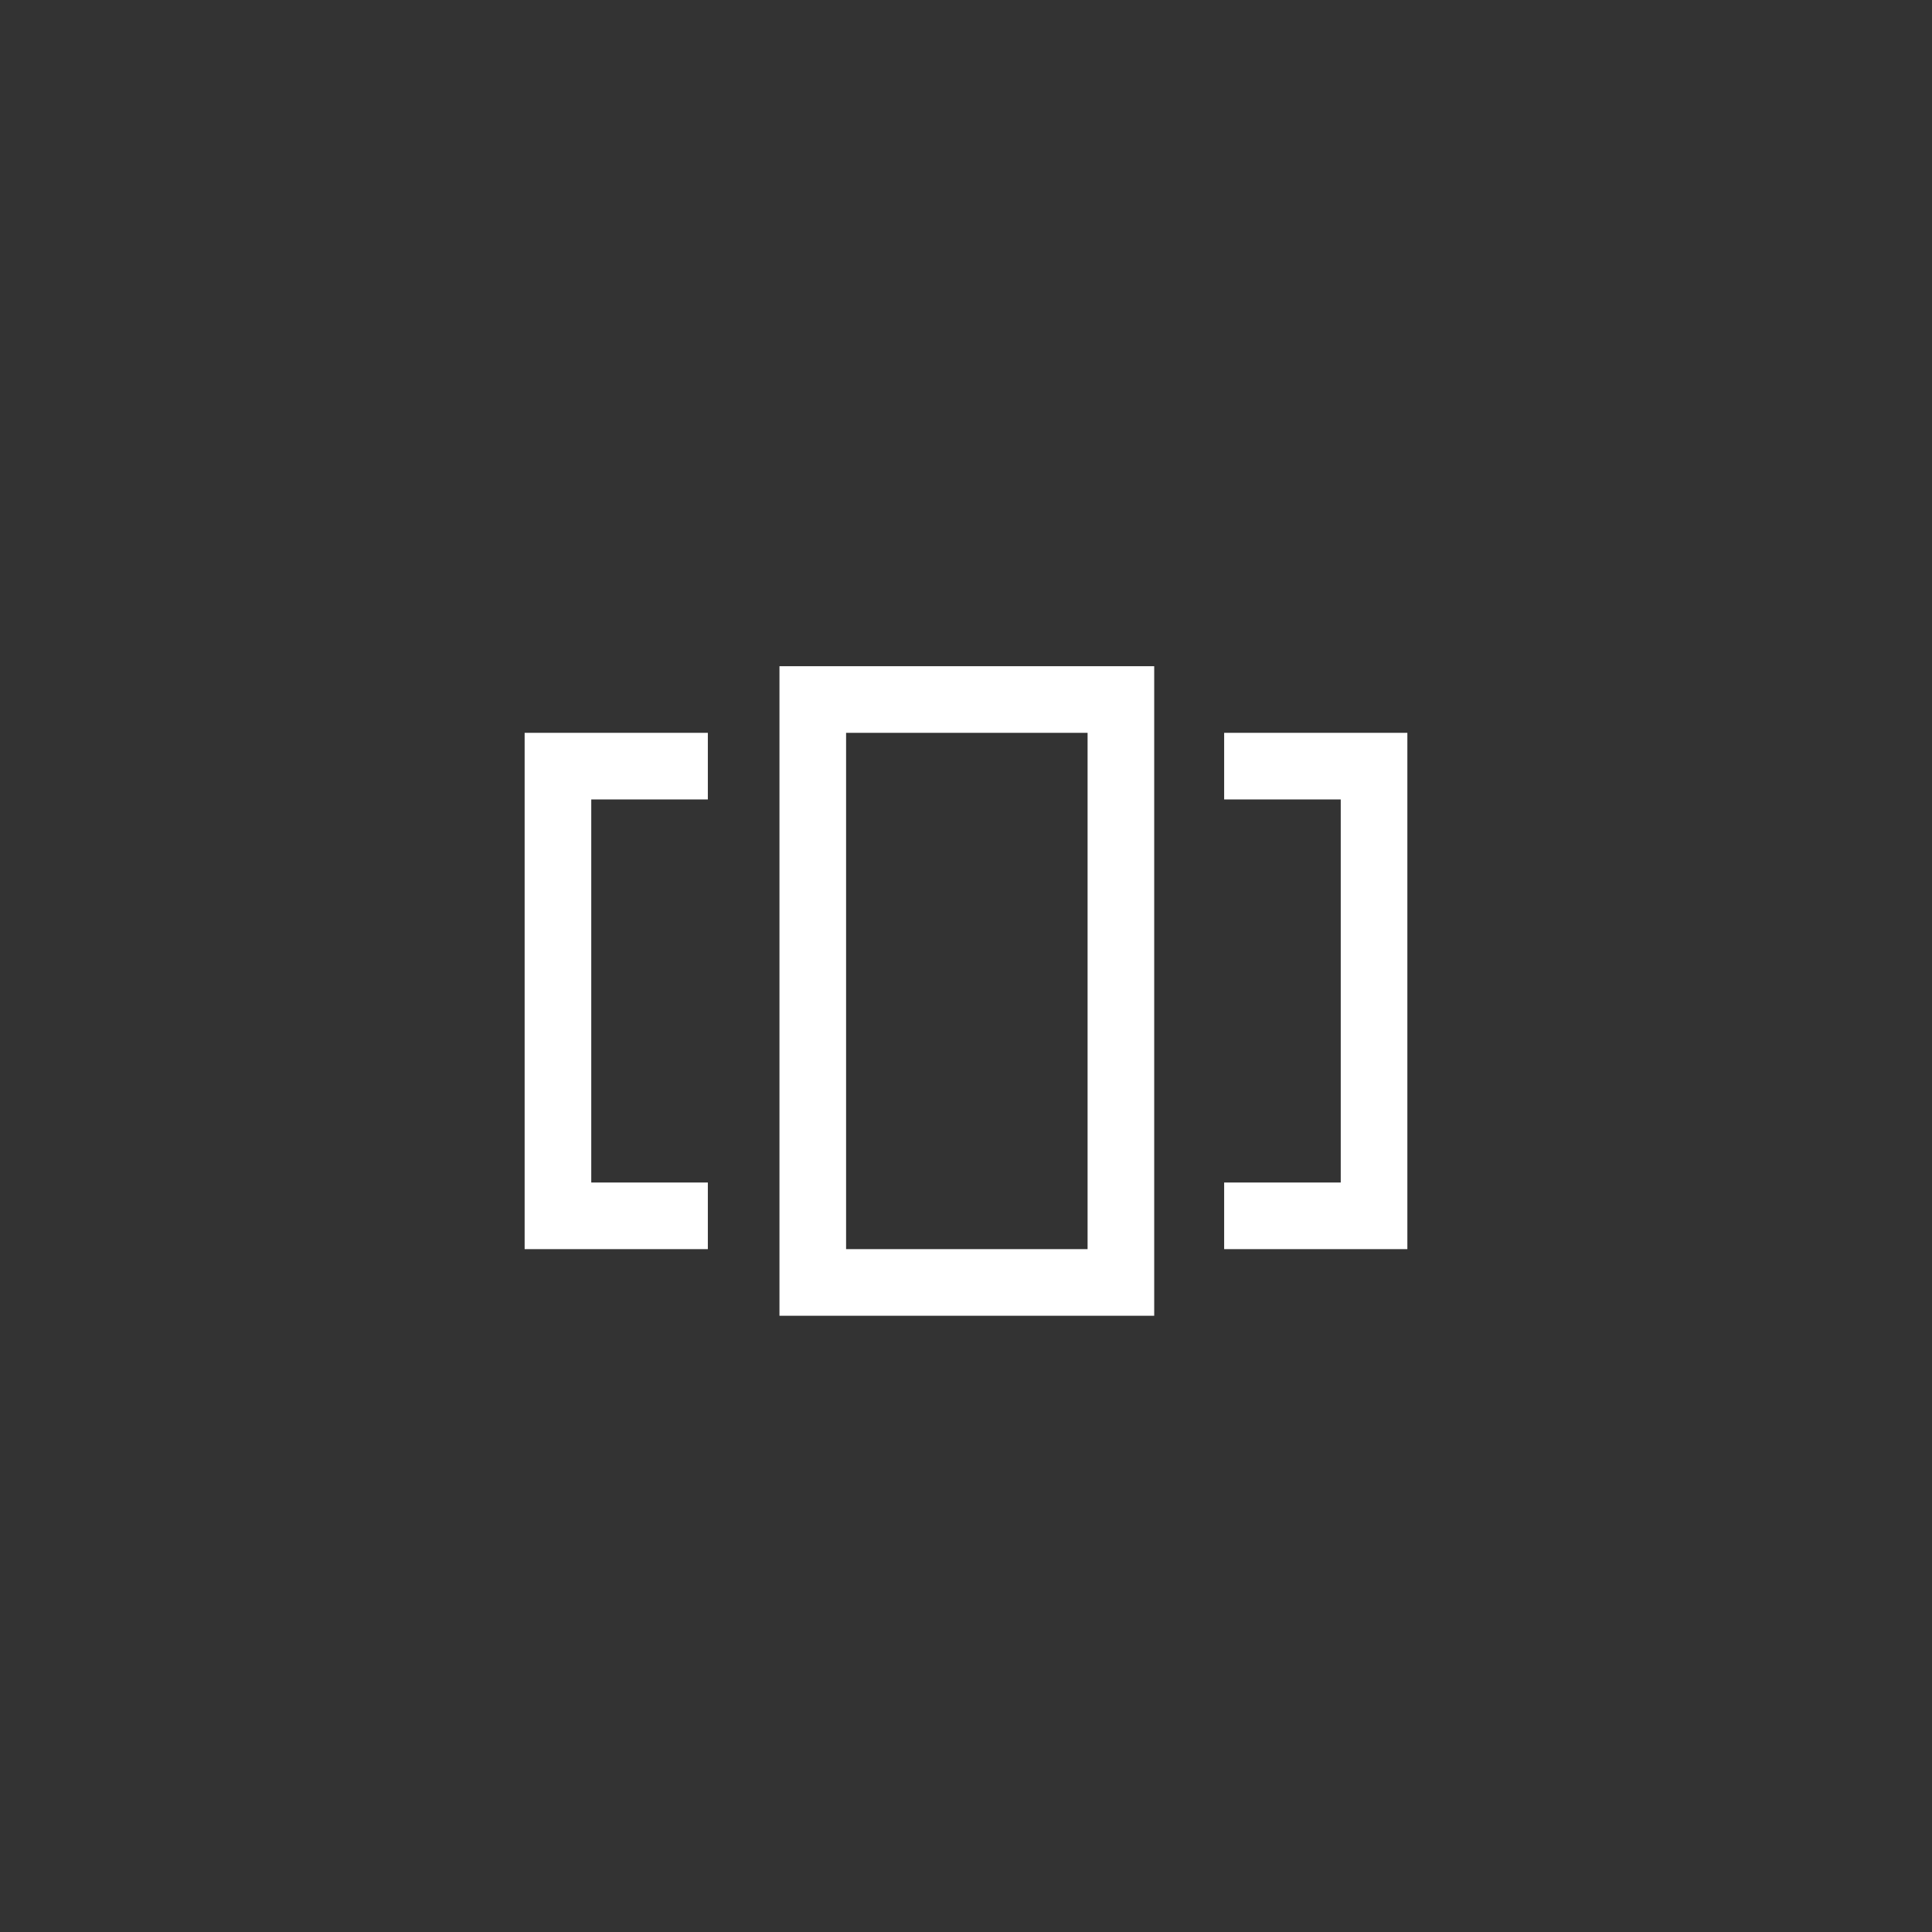 <?xml version="1.0" encoding="utf-8"?>
<!-- Generator: Adobe Illustrator 22.1.0, SVG Export Plug-In . SVG Version: 6.00 Build 0)  -->
<svg version="1.1" id="Layer_1" xmlns="http://www.w3.org/2000/svg" xmlns:xlink="http://www.w3.org/1999/xlink" x="0px" y="0px"
	 viewBox="0 0 116 116" style="enable-background:new 0 0 116 116;" xml:space="preserve">
<rect x="0" y="0" width="116" height="116" fill="#333333" stroke="none"/>
<style type="text/css">
	.st0{fill:#FFFFFF;}
</style>
<polygon class="st0" points="42.5,75 31.5,75 31.5,44 42.5,44 42.5,48 35.5,48 35.5,71 42.5,71 "/>
<polygon class="st0" points="84.5,75 73.5,75 73.5,71 80.5,71 80.5,48 73.5,48 73.5,44 84.5,44 "/>
<path class="st0" d="M69.2,79H46.8V40h22.5V79z M50.8,75h14.5V44H50.8V75z"/>
</svg>
